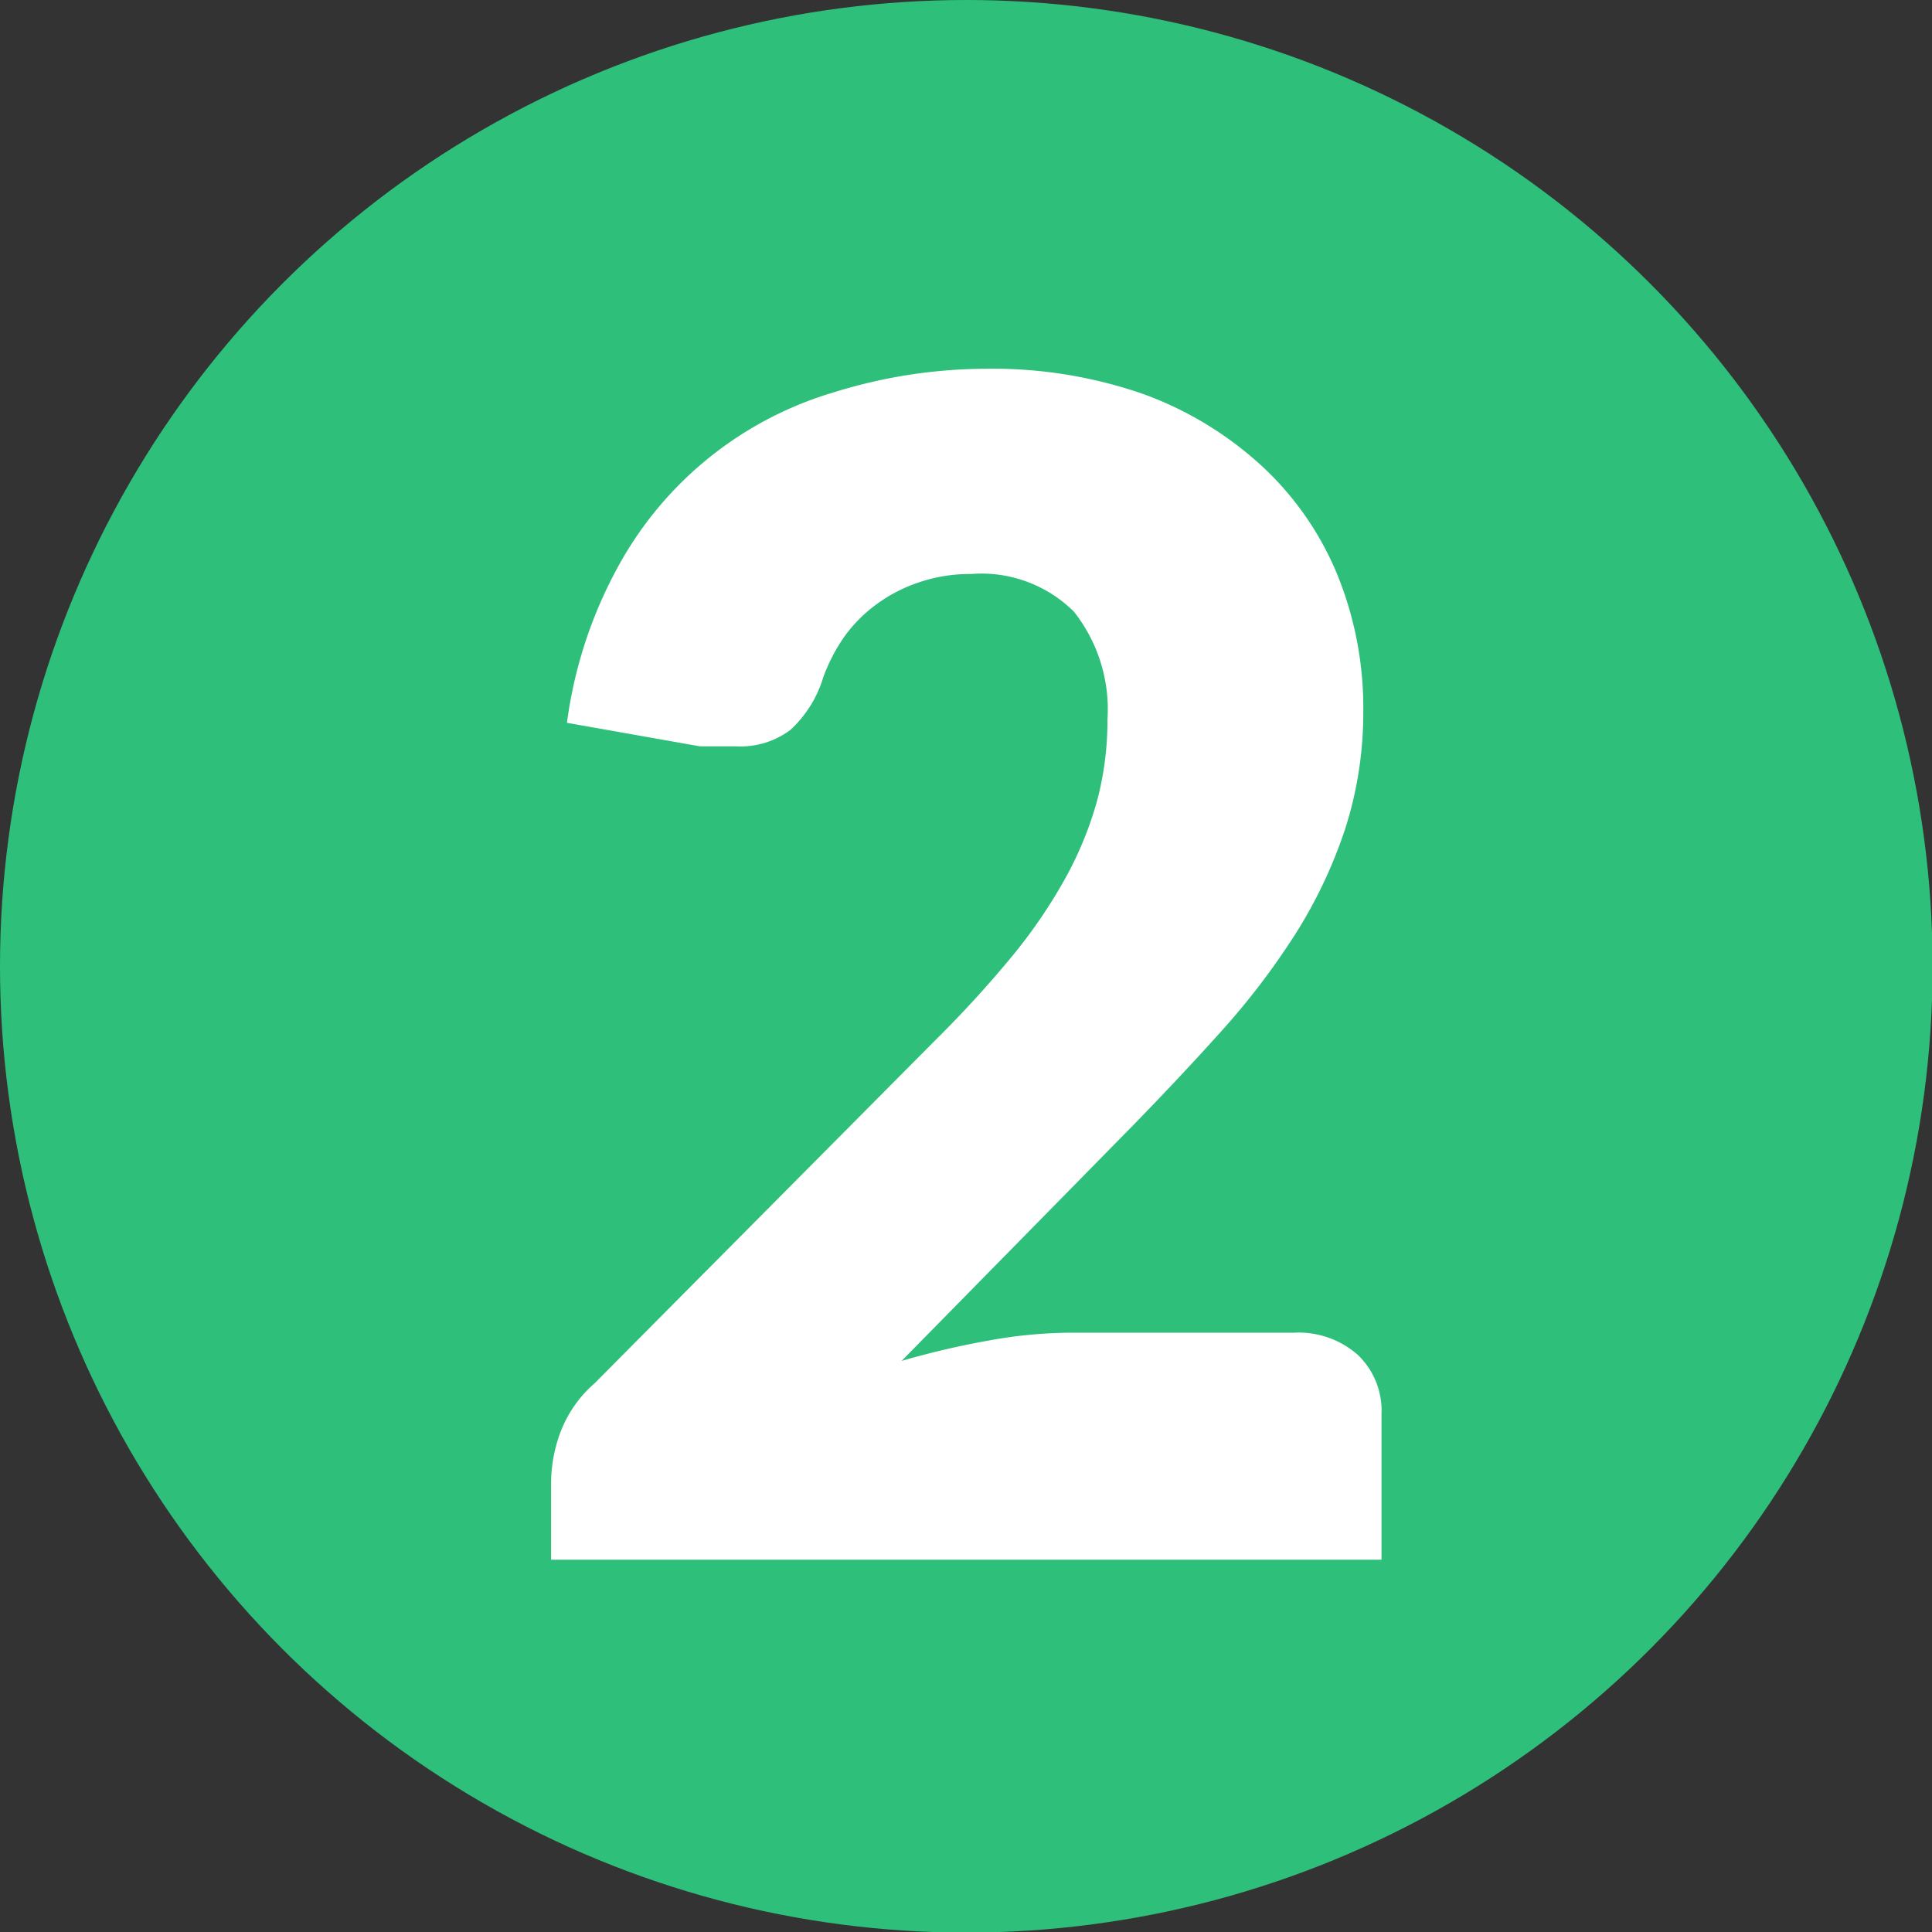 <svg id="Layer_1" data-name="Layer 1" xmlns="http://www.w3.org/2000/svg" viewBox="0 0 32.85 32.85"><rect x="0" y="0" width="32.85" height="32.85" fill="#333333" stroke="none"/><defs><style>.cls-1{fill:#2ec07a;}.cls-2{fill:#fff;}</style></defs><title>Two</title><circle class="cls-1" cx="16.43" cy="16.43" r="16.43"/><path class="cls-2" d="M16.76,6.27a7.8,7.8,0,0,1,2.68.43,6,6,0,0,1,2,1.21,5.22,5.22,0,0,1,1.29,1.84,6,6,0,0,1,.45,2.35,6.46,6.46,0,0,1-.31,2,8.09,8.09,0,0,1-.85,1.79,12.57,12.57,0,0,1-1.25,1.64q-.71.79-1.51,1.61l-3.93,4a14.11,14.11,0,0,1,1.5-.35,7.91,7.91,0,0,1,1.38-.13H22a1.52,1.52,0,0,1,1.09.38,1.31,1.31,0,0,1,.4,1v2.48H9.37V25.21a2.51,2.51,0,0,1,.16-.86,2.08,2.08,0,0,1,.58-.83l5.79-5.83a19.16,19.16,0,0,0,1.3-1.42,8.82,8.82,0,0,0,.91-1.33,6.08,6.08,0,0,0,.54-1.31,5.27,5.27,0,0,0,.18-1.39,2.68,2.68,0,0,0-.57-1.84,2.23,2.23,0,0,0-1.75-.64,2.68,2.68,0,0,0-.88.14,2.62,2.62,0,0,0-.72.37,2.46,2.46,0,0,0-.55.55,3,3,0,0,0-.36.69,2,2,0,0,1-.56.9,1.41,1.41,0,0,1-.92.28h-.3l-.32,0-2.26-.4a7.57,7.57,0,0,1,.85-2.62,6.17,6.17,0,0,1,3.69-3A8.77,8.77,0,0,1,16.76,6.27Z"/></svg>